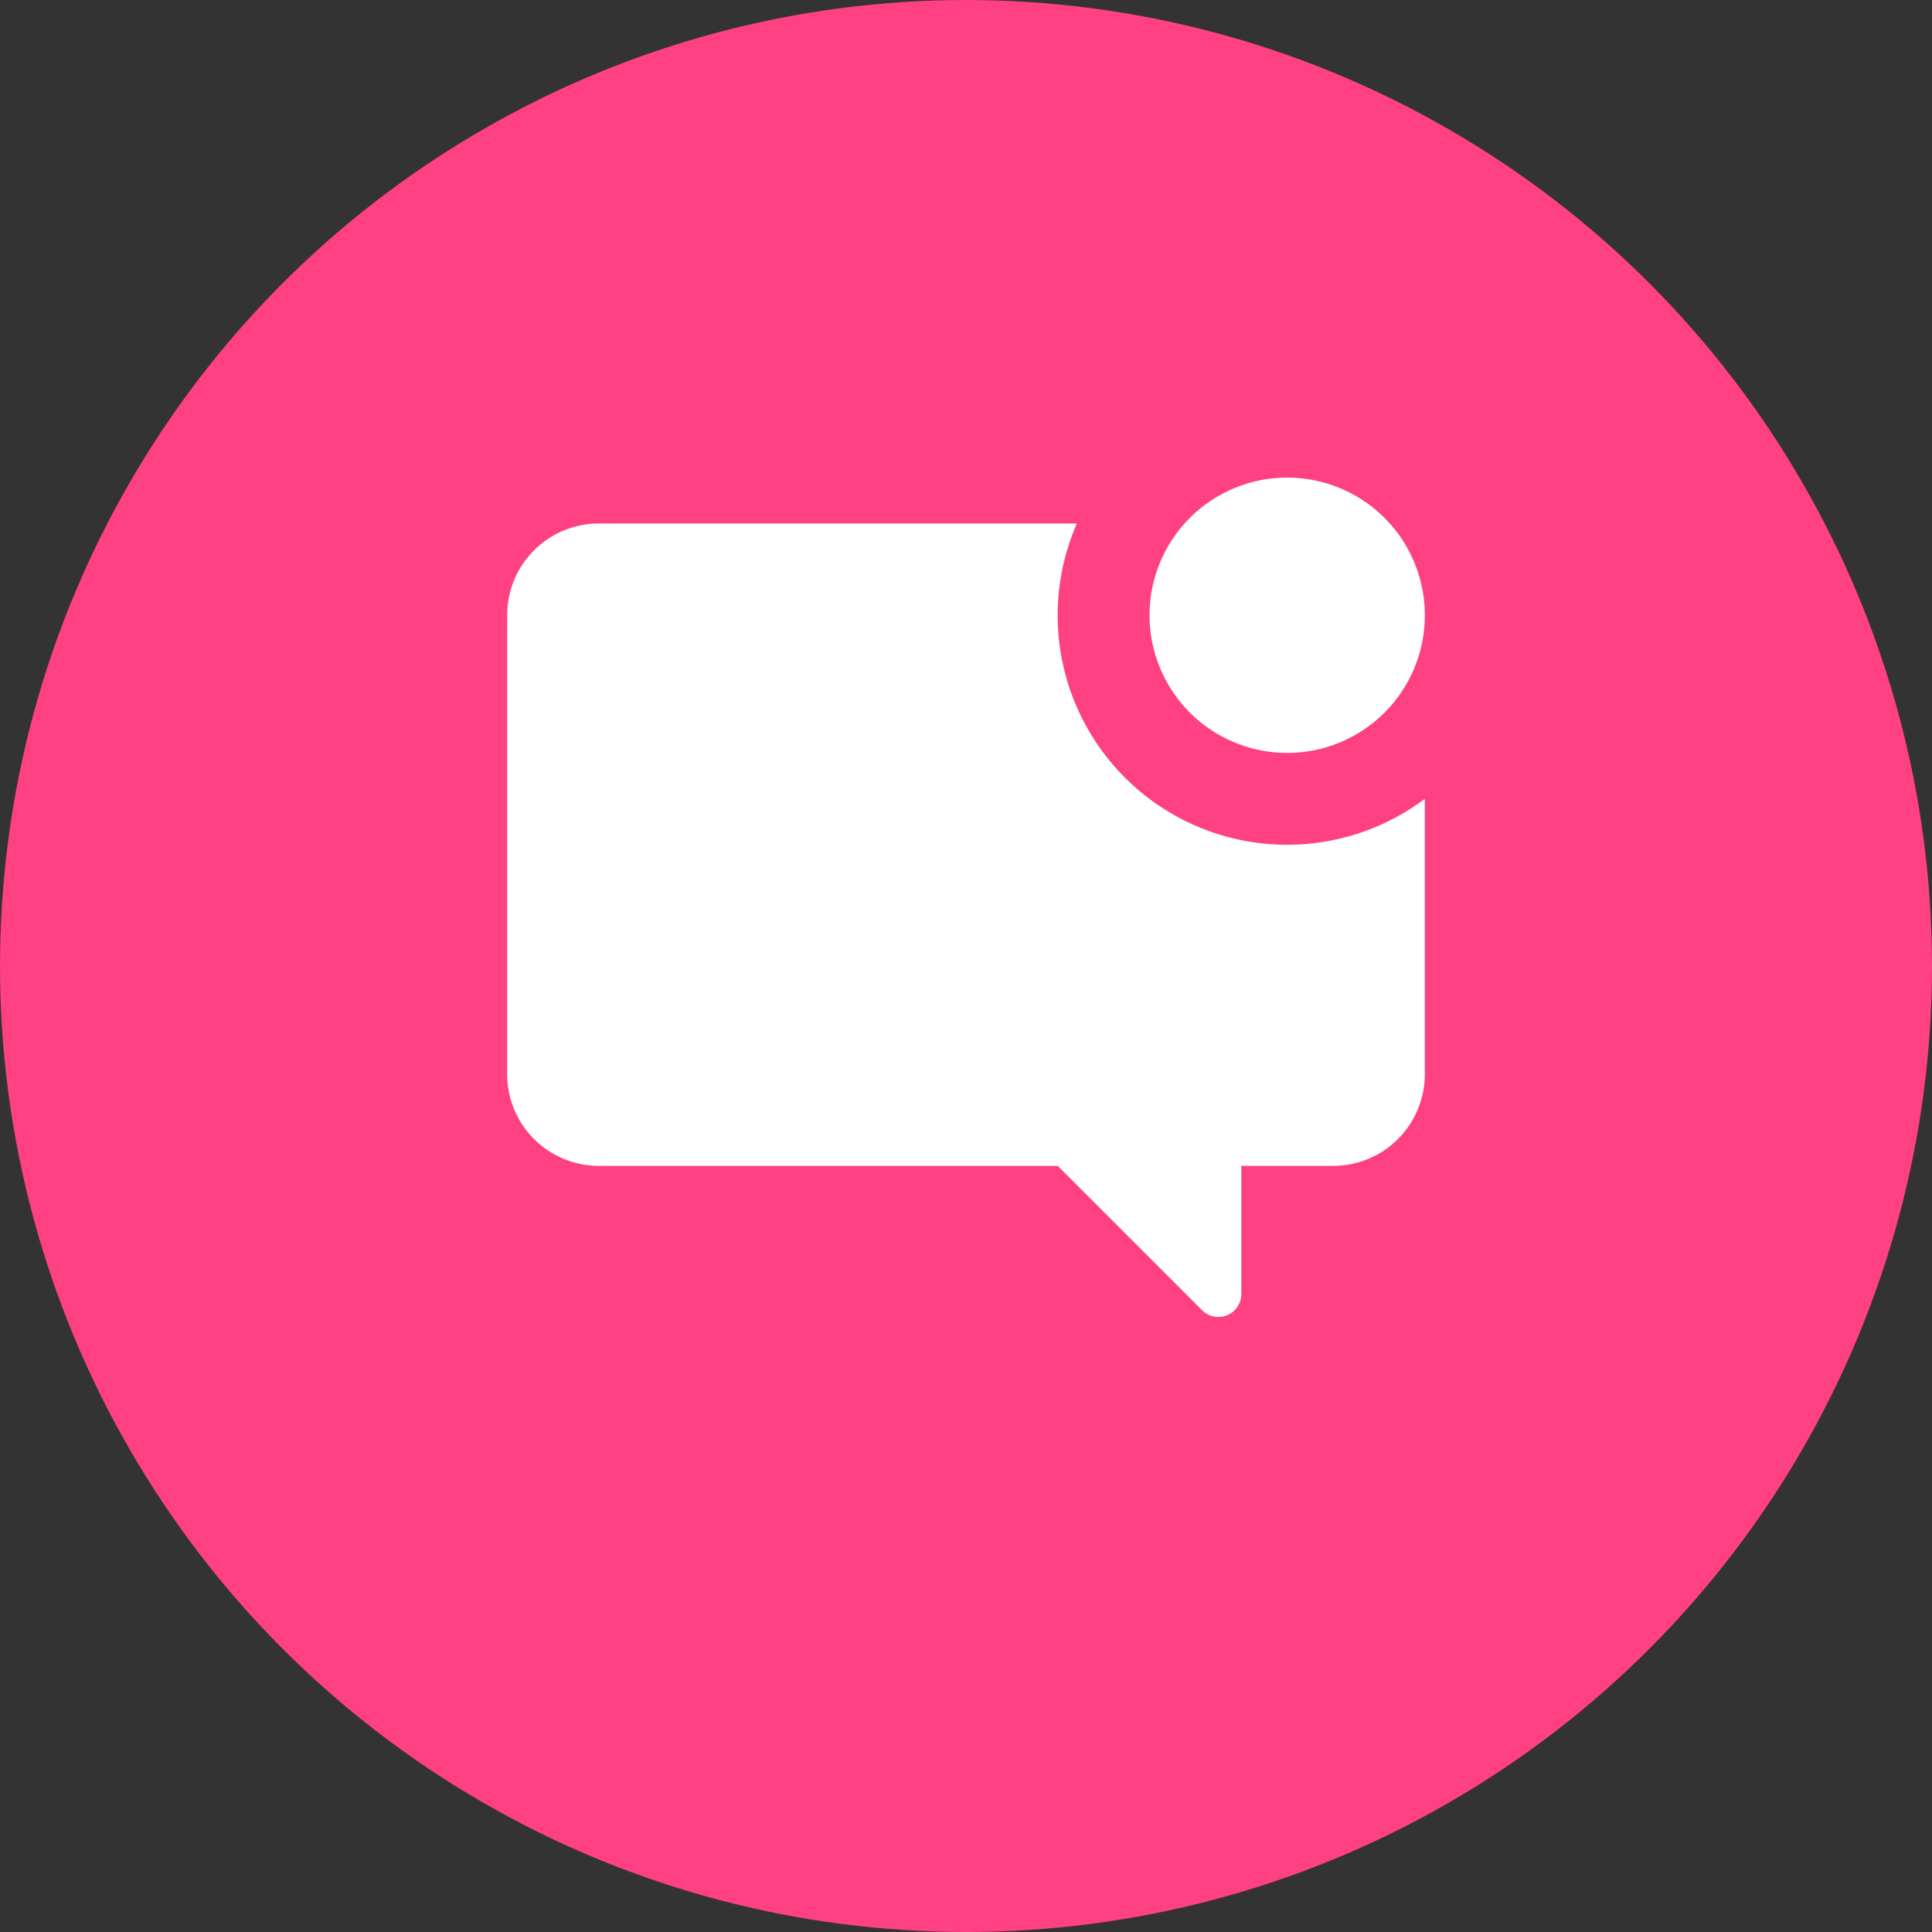 <svg xmlns="http://www.w3.org/2000/svg" version="1.1" xmlns:xlink="http://www.w3.org/1999/xlink" width="512" height="512" x="0" y="0" viewBox="0 0 24 24" style="enable-background:new 0 0 512 512" xml:space="preserve" class=""><rect x="0" y="0" width="24" height="24" fill="#333333" stroke="none"/><circle r="12" cx="12" cy="12" fill="#ff4082" shape="circle"></circle><g transform="matrix(0.57,0,0,0.57,5.16,4.793)"><path fill="#ffffff" fill-rule="evenodd" d="M19 8a3 3 0 1 0 0-6 3 3 0 0 0 0 6zM4 3h10.416A5 5 0 0 0 22 9v6a2 2 0 0 1-2 2h-2v2.793a.5.5 0 0 1-.854.353L14 17H4a2 2 0 0 1-2-2V5a2 2 0 0 1 2-2z" clip-rule="evenodd" opacity="1" data-original="#000000"></path></g></svg>